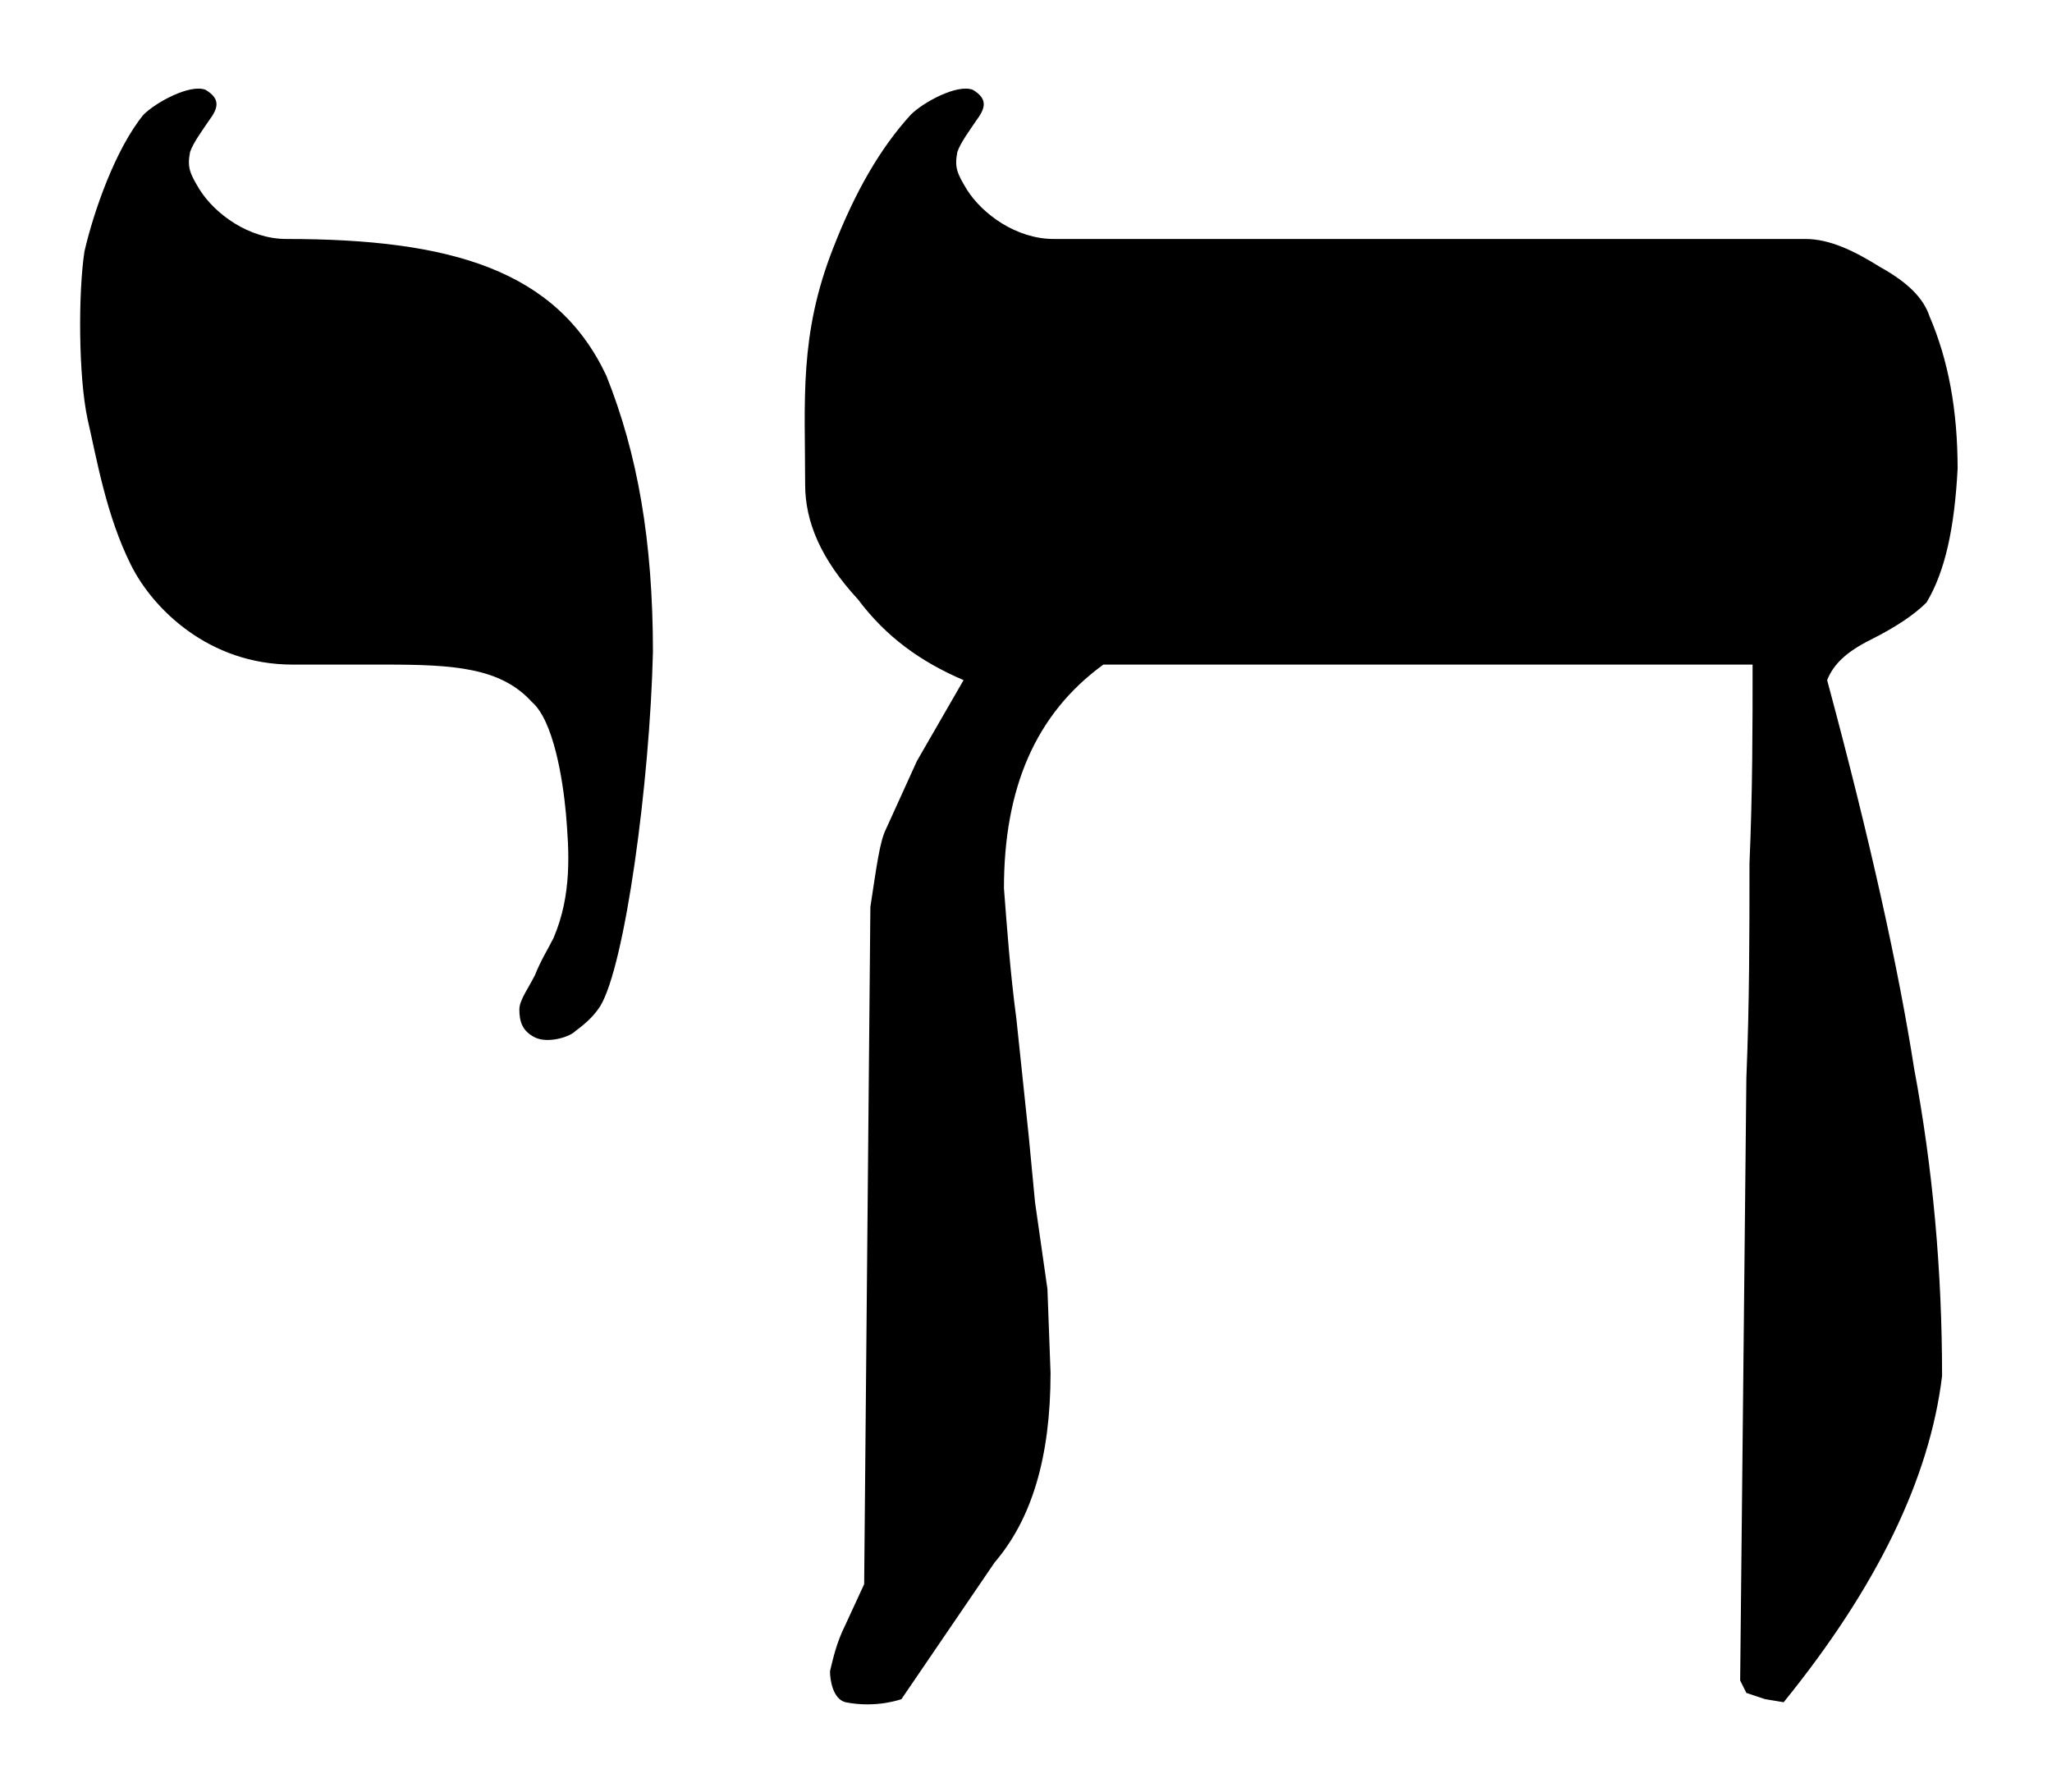 <?xml version="1.0" standalone="no"?>
<!DOCTYPE svg PUBLIC "-//W3C//DTD SVG 1.0//EN" "http://www.w3.org/TR/2001/REC-SVG-20010904/DTD/svg10.dtd">
<svg xmlns:svg="http://www.w3.org/2000/svg" xmlns="http://www.w3.org/2000/svg" width="687" height="600" viewBox="0 0 687 600">
<title>Hebrew Chai symbol of Judaism (Chet-Yud or Het-Yod).  By AnonMoos (public domain)</title>
<path transform="translate(21,574) scale(1.04,-1.04)"  stroke="none" fill="rgb(0,0,0)" d="M190,342
c0,36,-5,64,-15,89
c-16,34,-50,44,-103,44
c-12,0,-23,8,-28,16
c-3,5,-4,7,-3,12
c1,3,4,7,6,10
c3,4,4,7,-1,10
c-5,2,-16,-4,-20,-8
c-9,-11,-16,-31,-19,-44
c-2,-13,-2,-40,1,-54
c3,-13,6,-31,14,-47
c7,-14,25,-32,52,-32
h30
c22,0,37,-1,47,-12
c7,-6,10,-25,11,-36
c1,-12,2,-26,-4,-40
c-2,-4,-4,-7,-6,-12
c-2,-4,-5,-8,-5,-11
c0,-4,1,-7,5,-9
c4,-2,11,0,13,2
c4,3,6,5,8,8
c8,13,16,72,17,114Z
M610,401
c0,19,-3,35,-9,49
c-2,6,-7,11,-16,16
c-8,5,-16,9,-24,9
h-242
c-12,0,-23,8,-28,16
c-3,5,-4,7,-3,12
c1,3,4,7,6,10
c3,4,4,7,-1,10
c-5,2,-16,-4,-20,-8
c-10,-11,-18,-25,-25,-43
c-11,-28,-9,-49,-9,-76
c0,-12,5,-24,17,-37
c9,-12,20,-20,34,-26
l-15,-26
l-10,-22
c-2,-4,-3,-12,-5,-25
l-2,-218
l-6,-13
c-3,-6,-4,-11,-5,-15
c0,-3,1,-9,5,-10
c10,-2,18,1,18,1
l30,44
c12,14,18,34,18,61
l-1,27
l-4,28
l-2,21
l-4,38
c-2,15,-3,29,-4,42
c0,32,10,56,32,72
h209
c0,-20,0,-41,-1,-64
c0,-22,0,-45,-1,-69
l-2,-194
l2,-4
l6,-2
l6,-1
c30,37,47,72,51,105
c0,34,-3,67,-9,99
c-5,32,-14,73,-28,125
c2,5,6,9,14,13
c8,4,14,8,18,12
c6,10,9,24,10,43Z"/>
</svg>
